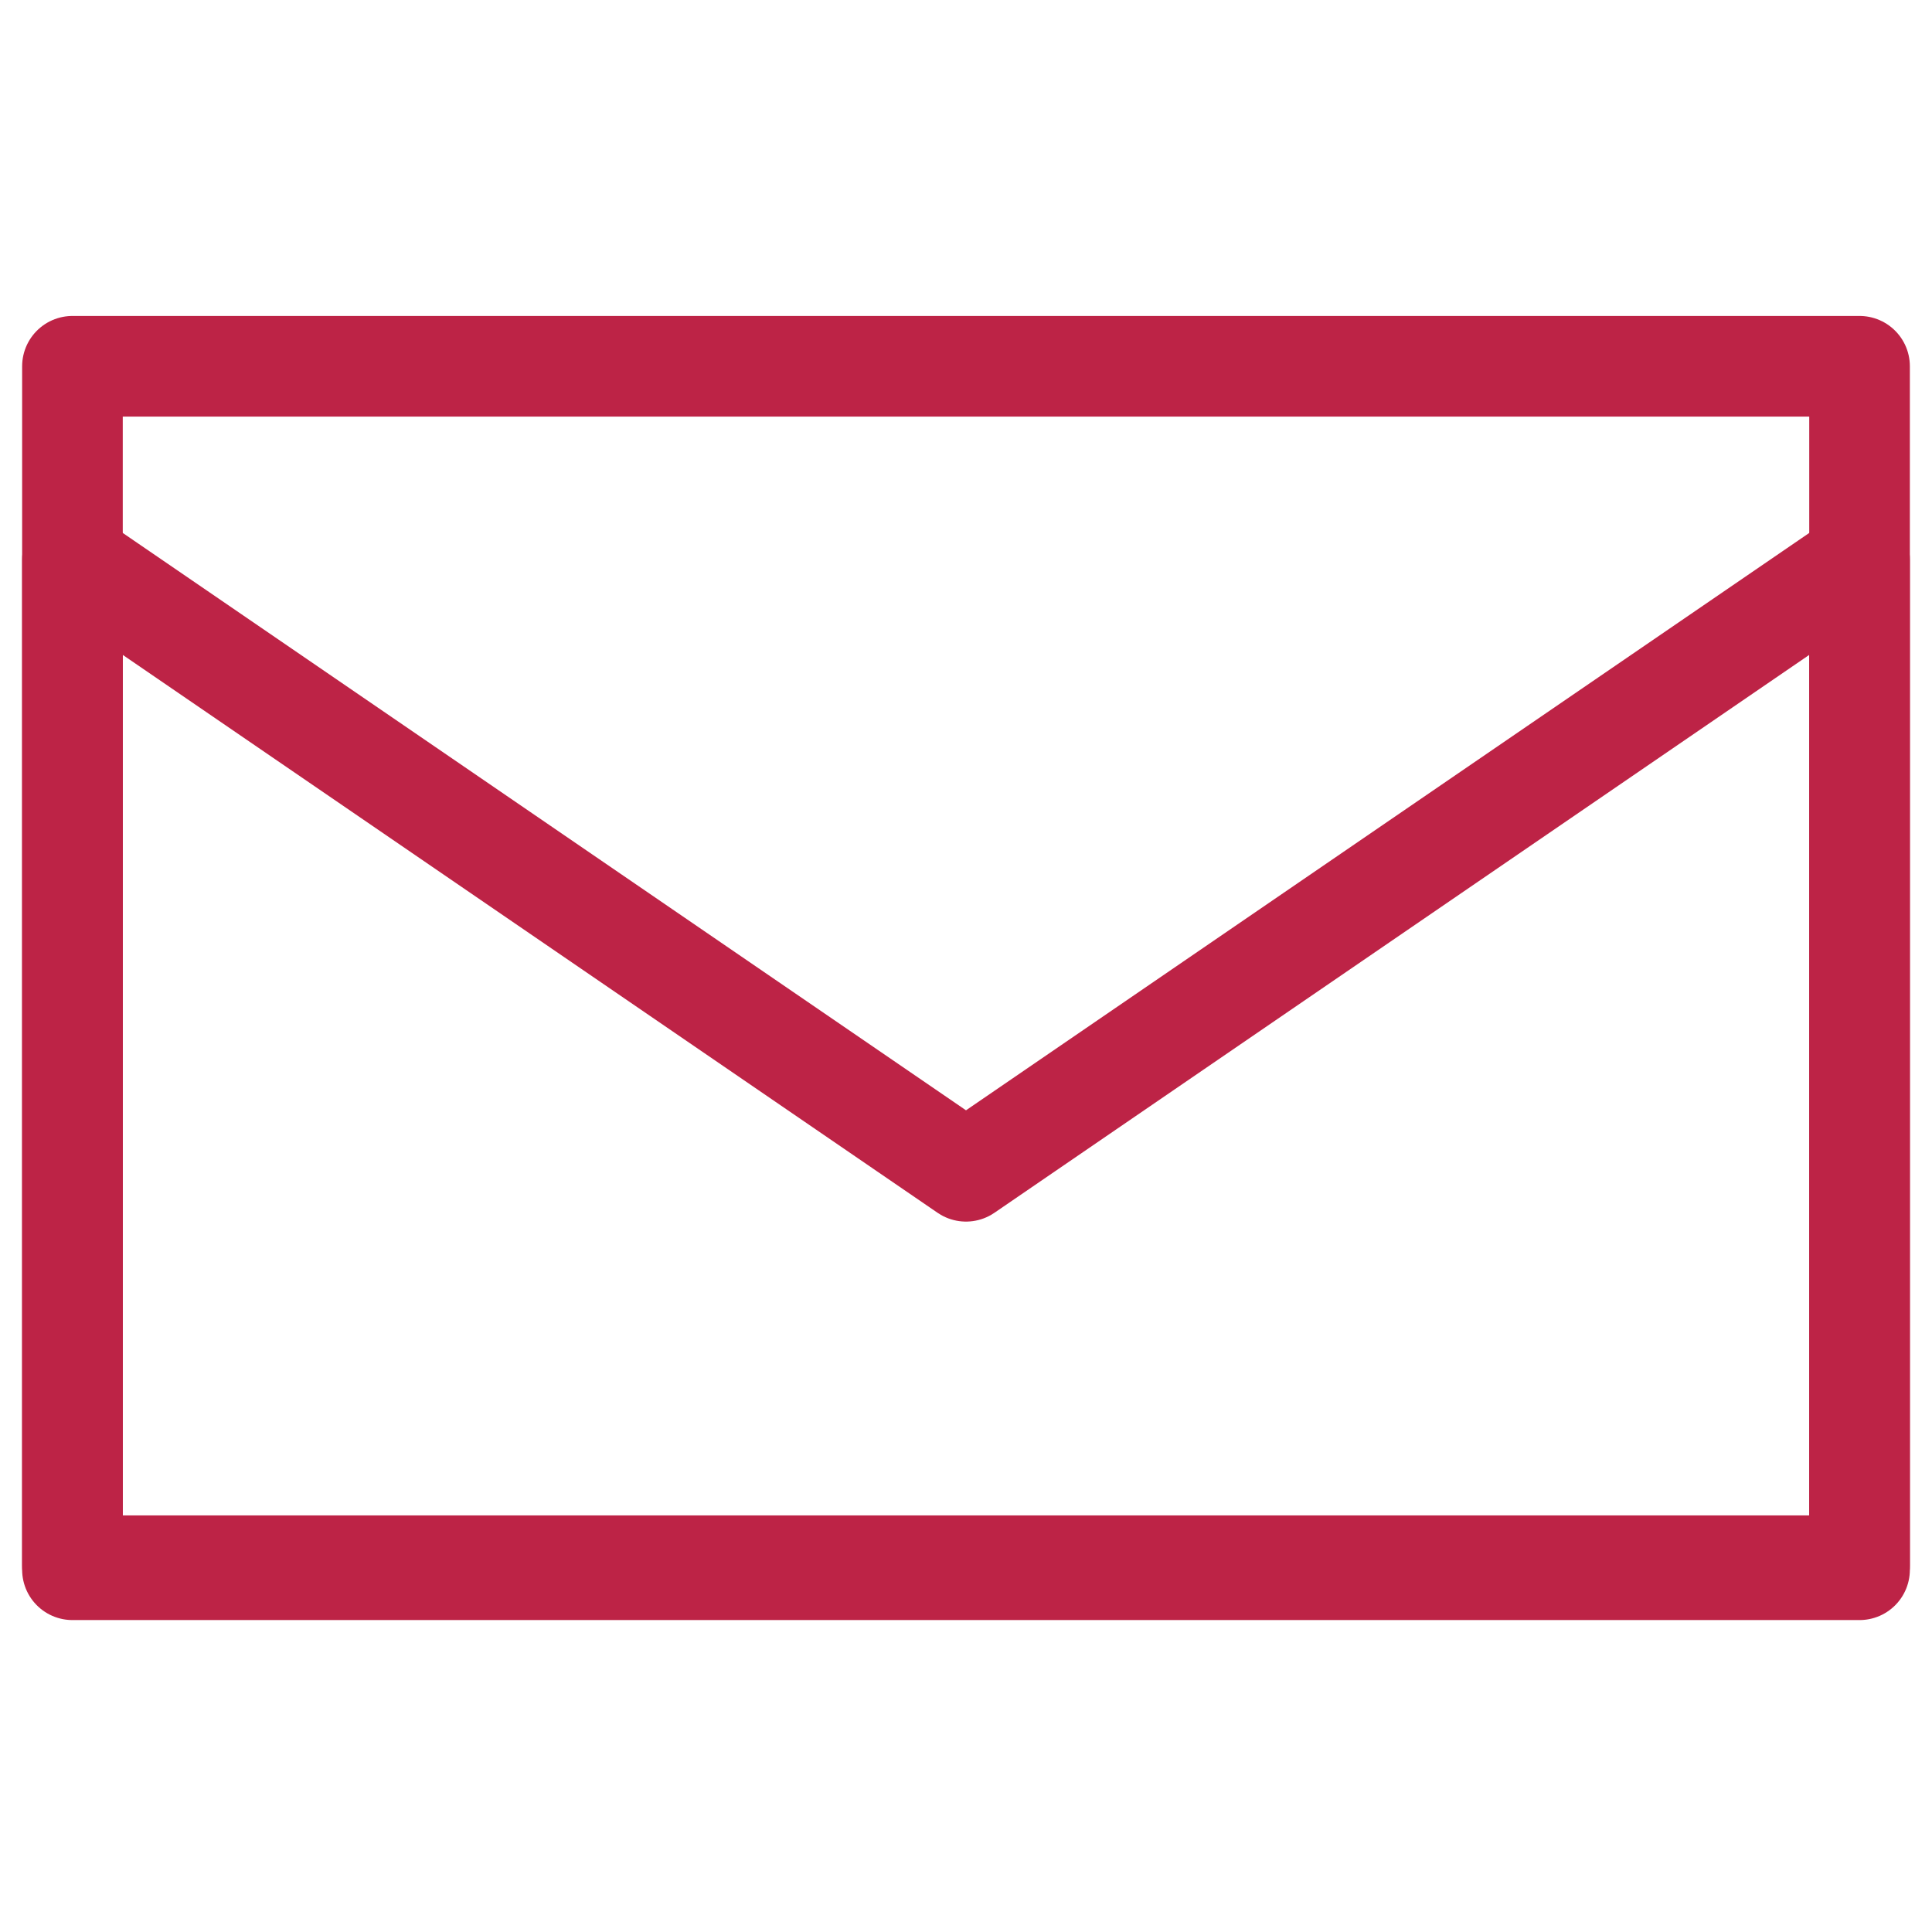 <?xml version="1.0" encoding="UTF-8" standalone="no"?>
<!-- Generator: Adobe Illustrator 27.3.1, SVG Export Plug-In . SVG Version: 6.00 Build 0)  -->

<svg
   version="1.1"
   id="Vrstva_1"
   x="0px"
   y="0px"
   viewBox="0 0 48 48"
   style="enable-background:new 0 0 48 48;"
   xml:space="preserve"
   sodipodi:docname="email.svg"
   inkscape:version="1.2.2 (732a01da63, 2022-12-09)"
   xmlns:inkscape="http://www.inkscape.org/namespaces/inkscape"
   xmlns:sodipodi="http://sodipodi.sourceforge.net/DTD/sodipodi-0.dtd"
   xmlns="http://www.w3.org/2000/svg"
   xmlns:svg="http://www.w3.org/2000/svg"><defs
   id="defs19" /><sodipodi:namedview
   id="namedview17"
   pagecolor="#ffffff"
   bordercolor="#000000"
   borderopacity="0.25"
   inkscape:showpageshadow="2"
   inkscape:pageopacity="0.0"
   inkscape:pagecheckerboard="0"
   inkscape:deskcolor="#d1d1d1"
   showgrid="false"
   inkscape:zoom="17.270833"
   inkscape:cx="19.917974"
   inkscape:cy="24.028951"
   inkscape:window-width="1920"
   inkscape:window-height="1009"
   inkscape:window-x="2552"
   inkscape:window-y="884"
   inkscape:window-maximized="1"
   inkscape:current-layer="Vrstva_1" />
<style
   type="text/css"
   id="style2">
	.st0{fill:none;stroke:#000000;stroke-width:2.5;stroke-linecap:round;stroke-linejoin:round;stroke-miterlimit:10;}
</style>
<g
   id="g14"
   style="stroke:#bd2346;stroke-opacity:1">
	<g
   id="g12"
   style="stroke:#bd2346;stroke-opacity:1">
		<g
   id="g6"
   style="stroke:#bd2346;stroke-opacity:1">
			<polygon
   class="st0"
   points="24,29.1 1.8,13.9 1.8,38.9 46.2,38.9 46.2,13.9    "
   id="polygon4"
   style="stroke:#bd2346;stroke-opacity:1" />
		</g>
		<g
   id="g10"
   style="stroke:#bd2346;stroke-opacity:1">
			<rect
   x="1.8"
   y="9.1"
   class="st0"
   width="44.4"
   height="29.9"
   id="rect8"
   style="stroke:#bd2346;stroke-opacity:1" />
		</g>
	</g>
</g>
</svg>
